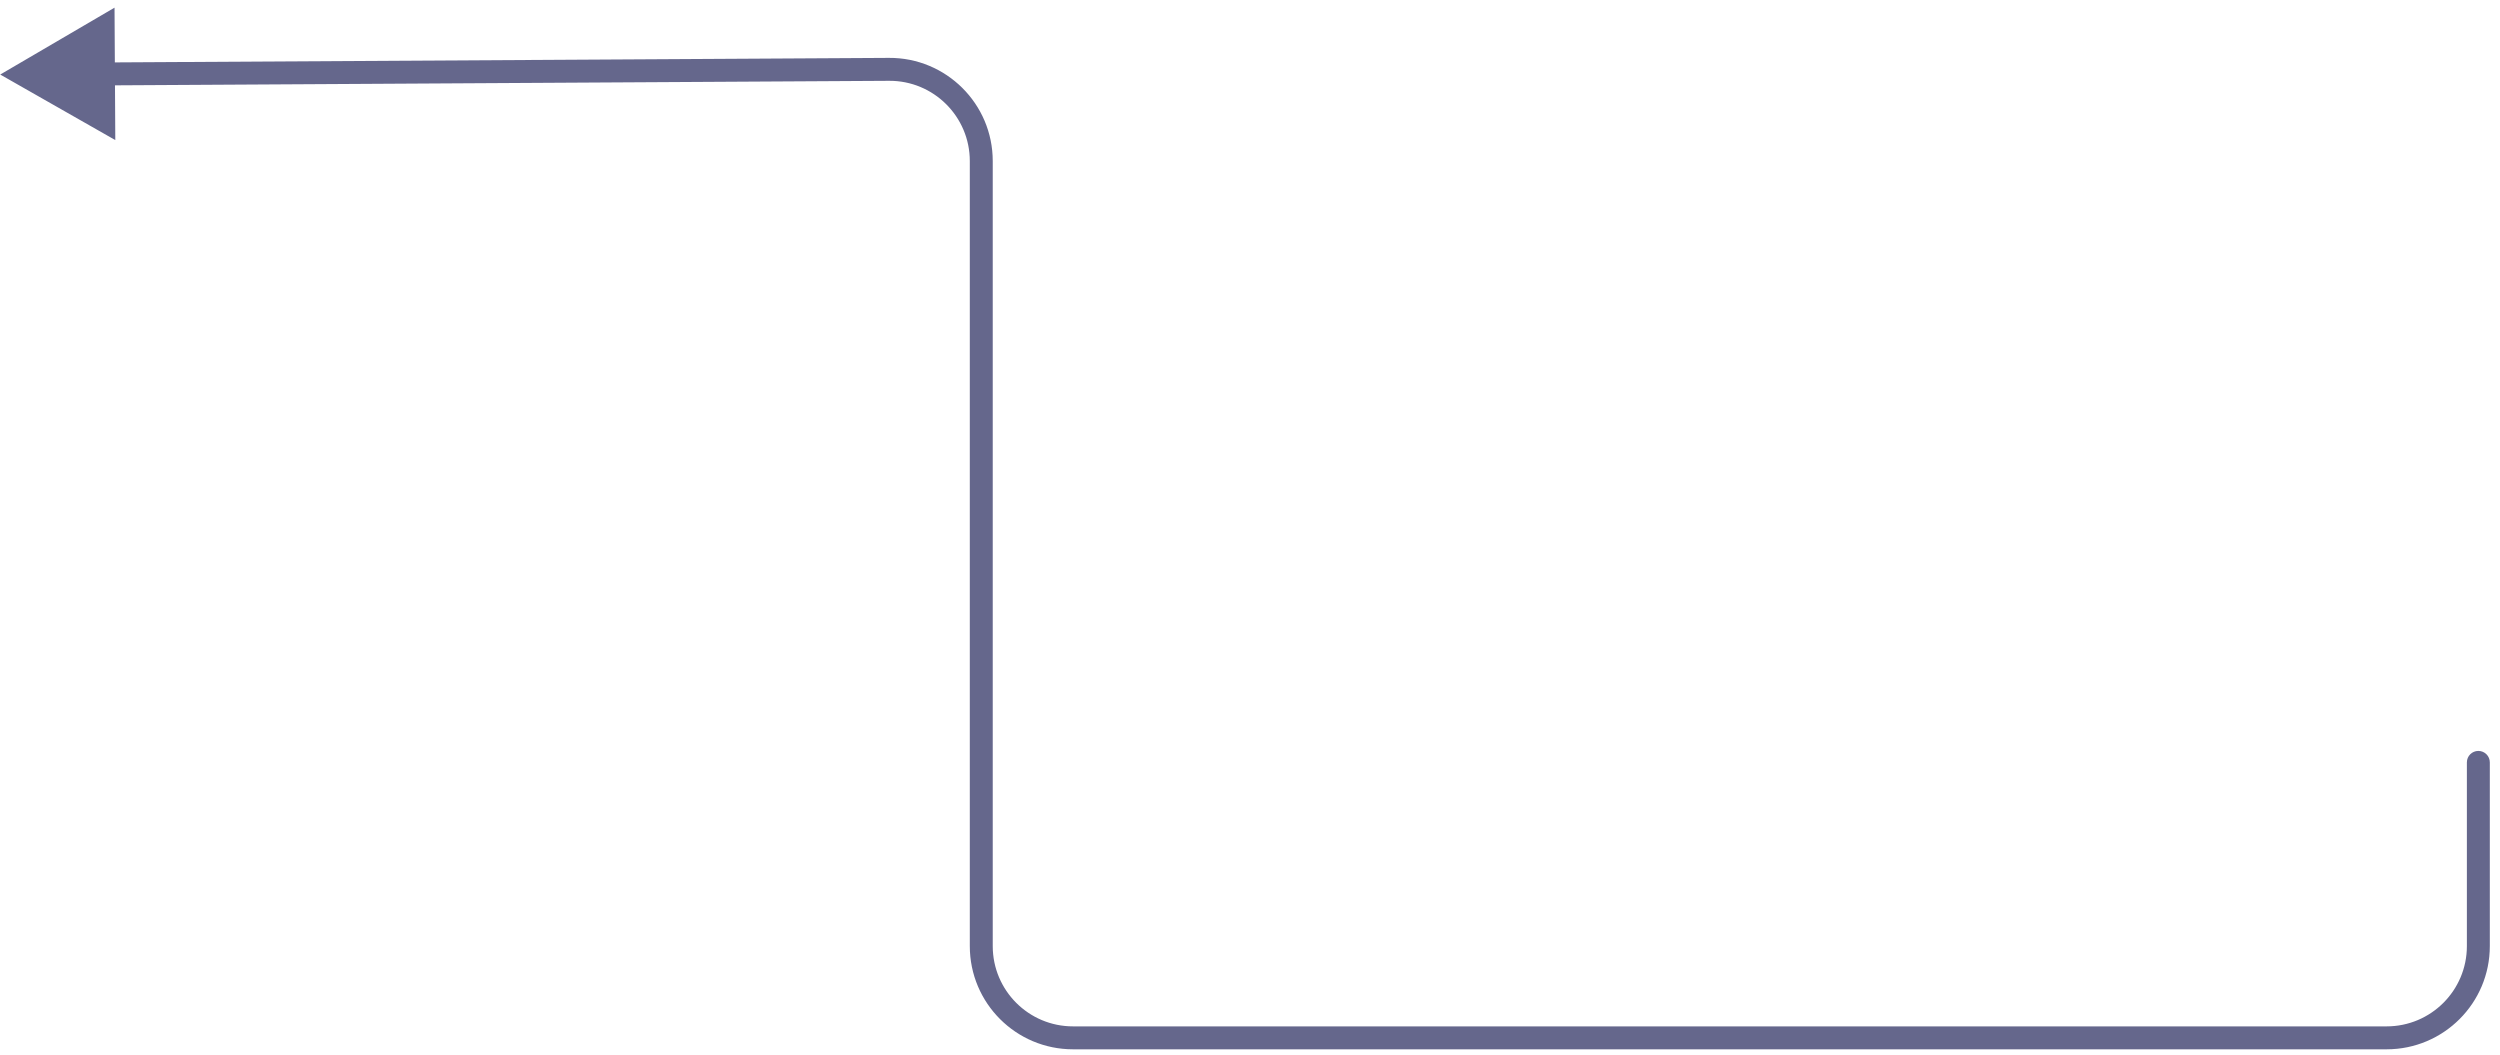 <svg width="218" height="92" viewBox="0 0 218 92" fill="none" xmlns="http://www.w3.org/2000/svg">
<path d="M217.112 66.48C217.112 65.927 216.664 65.48 216.112 65.48C215.56 65.48 215.112 65.927 215.112 66.48H217.112ZM0.02 6.5L10.054 12.215L9.987 0.668L0.02 6.5ZM215.112 66.48V82.5H217.112V66.48H215.112ZM208.112 89.5H93.567V91.5H208.112V89.5ZM86.567 82.5V14.047H84.567V82.5H86.567ZM77.514 5.047L9.014 5.447L9.026 7.447L77.526 7.047L77.514 5.047ZM86.567 14.047C86.567 9.056 82.505 5.018 77.514 5.047L77.526 7.047C81.408 7.024 84.567 10.165 84.567 14.047H86.567ZM93.567 89.5C89.701 89.5 86.567 86.366 86.567 82.5H84.567C84.567 87.471 88.596 91.5 93.567 91.5V89.5ZM215.112 82.5C215.112 86.366 211.978 89.5 208.112 89.5V91.5C213.082 91.5 217.112 87.471 217.112 82.5H215.112Z" fill="#65678C"/>
</svg>
